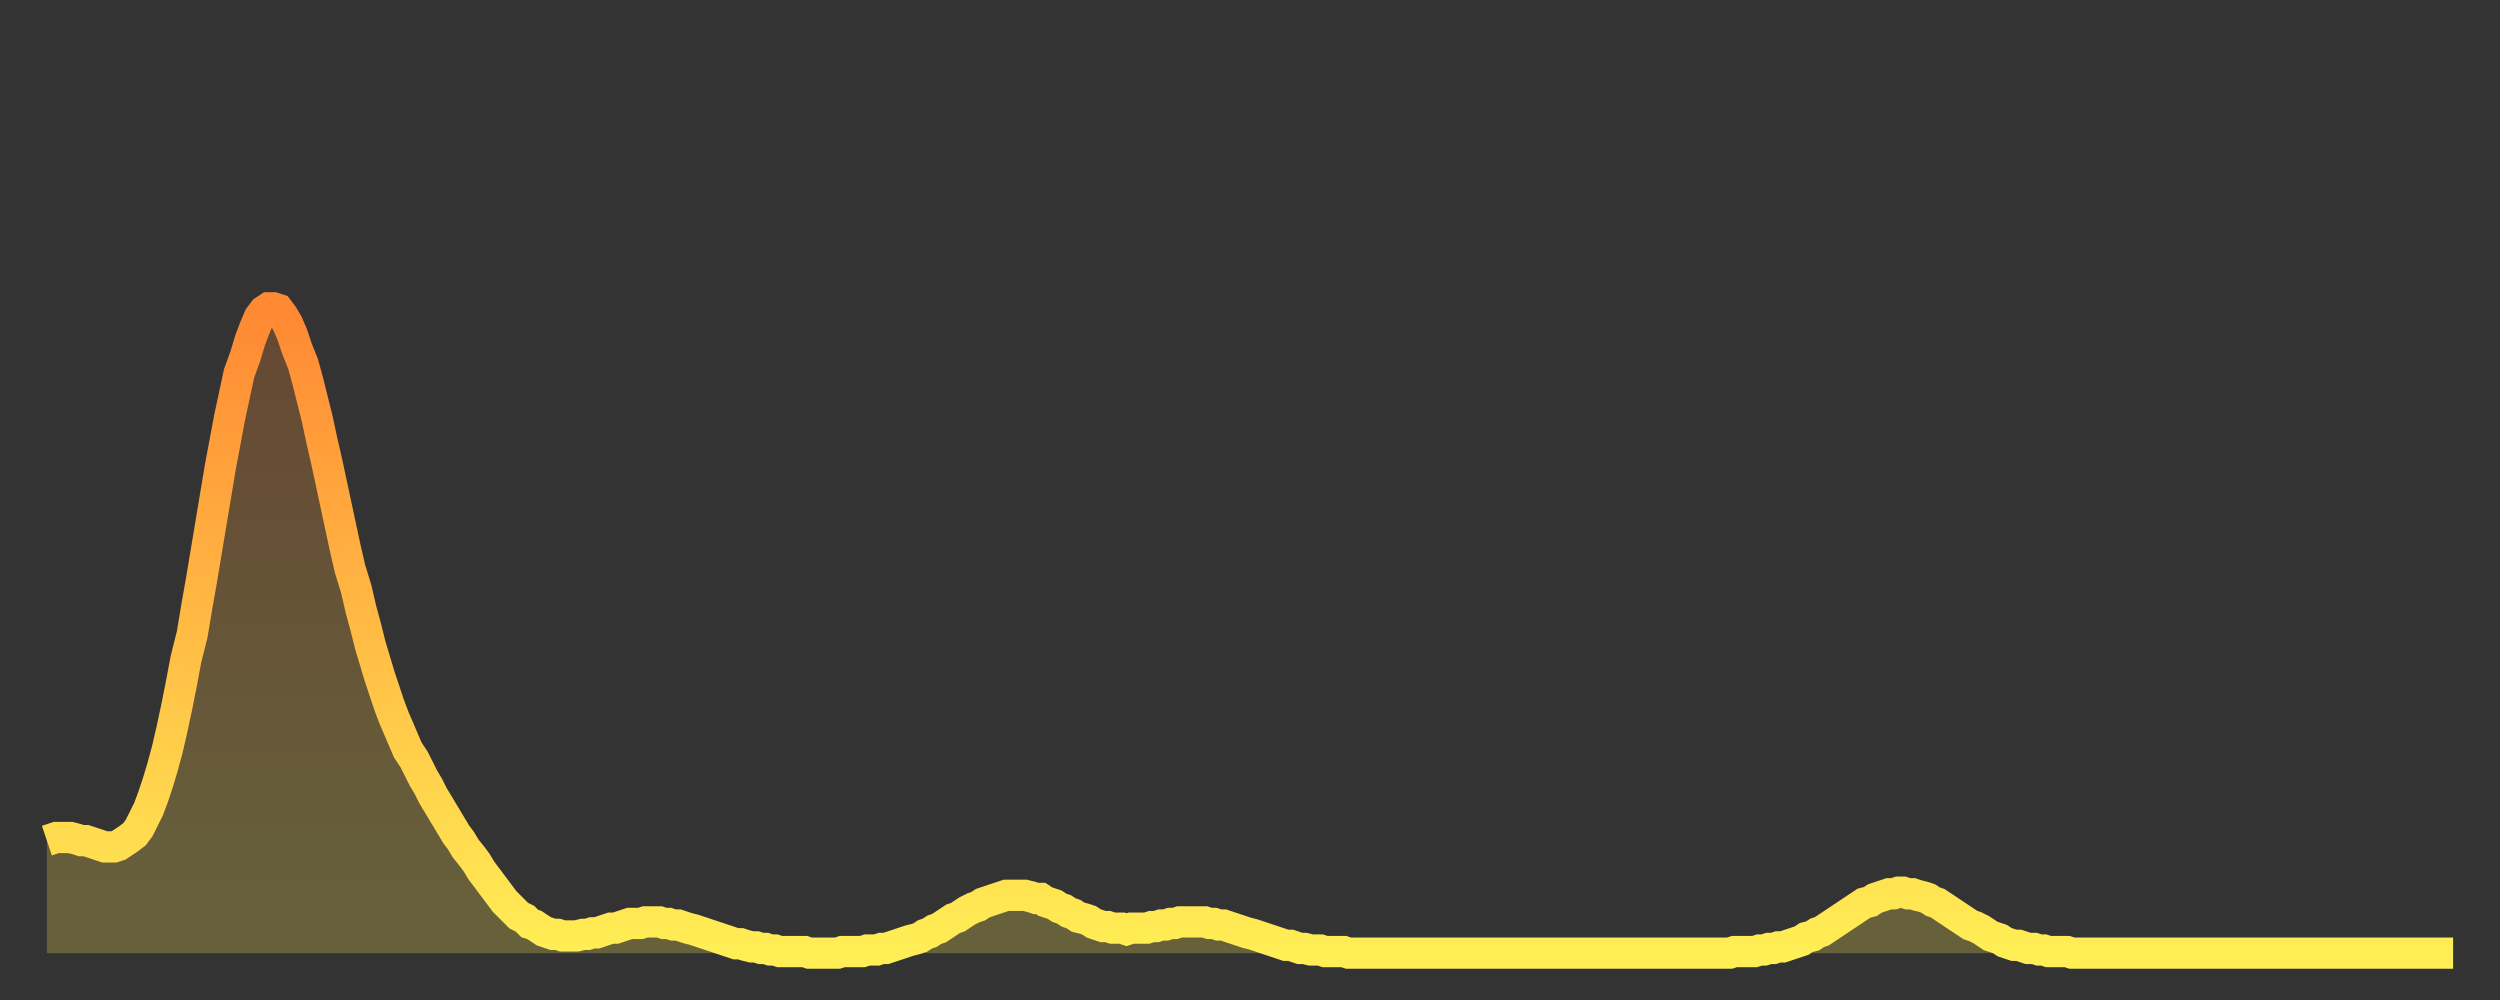 <?xml version="1.0" encoding="utf-8" ?>
<svg baseProfile="full" height="64" version="1.1" width="160" xmlns="http://www.w3.org/2000/svg" xmlns:ev="http://www.w3.org/2001/xml-events" xmlns:xlink="http://www.w3.org/1999/xlink"><rect width="100%" height="100%" fill="#333333" stroke="none"/><defs><linearGradient id="id1169216" x1="0" x2="0" y1="0" y2="1"><stop offset="0%" stop-color="#ff8833" /><stop offset="50%" stop-color="#ffbb44" /><stop offset="100%" stop-color="#ffee55" /></linearGradient></defs><g transform="translate(3,3)"><g><path d="M 0.0 50.8 0.3 50.7 0.6 50.6 0.9 50.6 1.2 50.6 1.5 50.6 1.9 50.7 2.2 50.8 2.5 50.8 2.8 50.9 3.1 51.0 3.4 51.1 3.7 51.2 4.0 51.2 4.3 51.2 4.6 51.1 4.9 50.9 5.2 50.7 5.6 50.4 5.9 50.0 6.2 49.4 6.5 48.8 6.8 48.0 7.1 47.1 7.4 46.1 7.7 45.0 8.0 43.7 8.3 42.3 8.6 40.8 8.9 39.2 9.3 37.6 9.6 35.8 9.9 34.1 10.2 32.3 10.5 30.5 10.8 28.7 11.1 26.9 11.4 25.3 11.7 23.7 12.0 22.3 12.3 20.9 12.7 19.8 13.0 18.8 13.3 18.0 13.6 17.3 13.9 16.9 14.2 16.7 14.5 16.7 14.8 16.8 15.1 17.2 15.4 17.7 15.7 18.4 16.0 19.3 16.4 20.3 16.7 21.4 17.0 22.6 17.3 23.8 17.6 25.2 17.9 26.5 18.2 27.9 18.5 29.3 18.8 30.7 19.1 32.1 19.4 33.4 19.8 34.7 20.1 36.0 20.4 37.1 20.7 38.3 21.0 39.3 21.3 40.3 21.6 41.2 21.9 42.1 22.2 42.9 22.5 43.6 22.8 44.3 23.1 45.0 23.5 45.6 23.8 46.2 24.1 46.8 24.4 47.3 24.7 47.9 25.0 48.4 25.3 48.9 25.6 49.4 25.9 49.9 26.2 50.4 26.5 50.8 26.8 51.3 27.2 51.8 27.5 52.2 27.8 52.7 28.1 53.1 28.4 53.5 28.7 53.9 29.0 54.3 29.3 54.7 29.6 55.0 29.9 55.3 30.2 55.6 30.6 55.8 30.9 56.1 31.2 56.2 31.5 56.4 31.8 56.6 32.1 56.7 32.4 56.8 32.7 56.8 33.0 56.9 33.3 56.9 33.6 56.9 33.9 56.9 34.3 56.8 34.6 56.8 34.9 56.7 35.2 56.7 35.5 56.6 35.8 56.5 36.1 56.4 36.4 56.4 36.7 56.3 37.0 56.2 37.3 56.1 37.7 56.1 38.0 56.1 38.3 56.0 38.6 56.0 38.9 56.0 39.2 56.0 39.5 56.1 39.8 56.1 40.1 56.2 40.4 56.2 40.7 56.3 41.0 56.4 41.4 56.5 41.7 56.6 42.0 56.7 42.3 56.8 42.6 56.9 42.9 57.0 43.2 57.1 43.5 57.2 43.8 57.3 44.1 57.4 44.4 57.4 44.7 57.5 45.1 57.6 45.4 57.6 45.7 57.7 46.0 57.7 46.3 57.8 46.6 57.8 46.9 57.9 47.2 57.9 47.5 57.9 47.8 57.9 48.1 57.9 48.5 57.9 48.8 58.0 49.1 58.0 49.4 58.0 49.7 58.0 50.0 58.0 50.3 58.0 50.6 58.0 50.9 57.9 51.2 57.9 51.5 57.9 51.8 57.9 52.2 57.9 52.5 57.8 52.8 57.8 53.1 57.8 53.4 57.7 53.7 57.7 54.0 57.6 54.3 57.5 54.6 57.4 54.9 57.3 55.2 57.2 55.6 57.1 55.9 57.0 56.2 56.8 56.5 56.7 56.8 56.5 57.1 56.4 57.4 56.2 57.7 56.0 58.0 55.8 58.3 55.7 58.6 55.5 58.9 55.3 59.3 55.1 59.6 55.0 59.9 54.8 60.2 54.7 60.5 54.6 60.8 54.5 61.1 54.4 61.4 54.3 61.7 54.3 62.0 54.3 62.3 54.3 62.6 54.3 63.0 54.4 63.3 54.5 63.6 54.5 63.9 54.7 64.2 54.8 64.5 54.9 64.8 55.1 65.1 55.2 65.4 55.4 65.7 55.5 66.0 55.7 66.4 55.8 66.7 55.9 67.0 56.1 67.3 56.2 67.6 56.3 67.9 56.3 68.2 56.4 68.5 56.4 68.8 56.4 69.1 56.5 69.4 56.4 69.7 56.4 70.1 56.4 70.4 56.4 70.7 56.3 71.0 56.3 71.3 56.2 71.6 56.2 71.9 56.1 72.2 56.1 72.5 56.0 72.8 56.0 73.1 56.0 73.5 56.0 73.8 56.0 74.1 56.0 74.4 56.1 74.7 56.1 75.0 56.2 75.3 56.2 75.6 56.3 75.9 56.4 76.2 56.5 76.5 56.6 76.8 56.7 77.2 56.8 77.5 56.9 77.8 57.0 78.1 57.1 78.4 57.2 78.7 57.3 79.0 57.4 79.3 57.5 79.6 57.5 79.9 57.6 80.2 57.7 80.5 57.7 80.9 57.8 81.2 57.8 81.5 57.8 81.8 57.9 82.1 57.9 82.4 57.9 82.7 57.9 83.0 57.9 83.3 58.0 83.6 58.0 83.9 58.0 84.3 58.0 84.6 58.0 84.9 58.0 85.2 58.0 85.5 58.0 85.8 58.0 86.1 58.0 86.4 58.0 86.7 58.0 87.0 58.0 87.3 58.0 87.6 58.0 88.0 58.0 88.3 58.0 88.6 58.0 88.9 58.0 89.2 58.0 89.5 58.0 89.8 58.0 90.1 58.0 90.4 58.0 90.7 58.0 91.0 58.0 91.4 58.0 91.7 58.0 92.0 58.0 92.3 58.0 92.6 58.0 92.9 58.0 93.2 58.0 93.5 58.0 93.8 58.0 94.1 58.0 94.4 58.0 94.7 58.0 95.1 58.0 95.4 58.0 95.7 58.0 96.0 58.0 96.3 58.0 96.6 58.0 96.9 58.0 97.2 58.0 97.5 58.0 97.8 58.0 98.1 58.0 98.4 58.0 98.8 58.0 99.1 58.0 99.4 58.0 99.7 58.0 100.0 58.0 100.3 58.0 100.6 58.0 100.9 58.0 101.2 58.0 101.5 58.0 101.8 58.0 102.2 58.0 102.5 58.0 102.8 58.0 103.1 58.0 103.4 58.0 103.7 58.0 104.0 58.0 104.3 58.0 104.6 58.0 104.9 58.0 105.2 58.0 105.5 58.0 105.9 58.0 106.2 58.0 106.5 58.0 106.8 58.0 107.1 58.0 107.4 58.0 107.7 58.0 108.0 57.9 108.3 57.9 108.6 57.9 108.9 57.9 109.3 57.9 109.6 57.8 109.9 57.8 110.2 57.7 110.5 57.7 110.8 57.6 111.1 57.6 111.4 57.5 111.7 57.4 112.0 57.3 112.3 57.2 112.6 57.0 113.0 56.9 113.3 56.7 113.6 56.6 113.9 56.4 114.2 56.2 114.5 56.0 114.8 55.8 115.1 55.6 115.4 55.4 115.7 55.2 116.0 55.0 116.3 54.8 116.7 54.7 117.0 54.5 117.3 54.4 117.6 54.3 117.9 54.2 118.2 54.2 118.5 54.1 118.8 54.1 119.1 54.2 119.4 54.2 119.7 54.3 120.1 54.4 120.4 54.5 120.7 54.7 121.0 54.8 121.3 55.0 121.6 55.2 121.9 55.4 122.2 55.6 122.5 55.8 122.8 56.0 123.1 56.2 123.4 56.3 123.8 56.5 124.1 56.7 124.4 56.9 124.7 57.0 125.0 57.1 125.3 57.3 125.6 57.4 125.9 57.5 126.2 57.5 126.5 57.6 126.8 57.7 127.2 57.7 127.5 57.8 127.8 57.8 128.1 57.9 128.4 57.9 128.7 57.9 129.0 57.9 129.3 57.9 129.6 58.0 129.9 58.0 130.2 58.0 130.5 58.0 130.9 58.0 131.2 58.0 131.5 58.0 131.8 58.0 132.1 58.0 132.4 58.0 132.7 58.0 133.0 58.0 133.3 58.0 133.6 58.0 133.9 58.0 134.2 58.0 134.6 58.0 134.9 58.0 135.2 58.0 135.5 58.0 135.8 58.0 136.1 58.0 136.4 58.0 136.7 58.0 137.0 58.0 137.3 58.0 137.6 58.0 138.0 58.0 138.3 58.0 138.6 58.0 138.9 58.0 139.2 58.0 139.5 58.0 139.8 58.0 140.1 58.0 140.4 58.0 140.7 58.0 141.0 58.0 141.3 58.0 141.7 58.0 142.0 58.0 142.3 58.0 142.6 58.0 142.9 58.0 143.2 58.0 143.5 58.0 143.8 58.0 144.1 58.0 144.4 58.0 144.7 58.0 145.1 58.0 145.4 58.0 145.7 58.0 146.0 58.0 146.3 58.0 146.6 58.0 146.9 58.0 147.2 58.0 147.5 58.0 147.8 58.0 148.1 58.0 148.4 58.0 148.8 58.0 149.1 58.0 149.4 58.0 149.7 58.0 150.0 58.0 150.3 58.0 150.6 58.0 150.9 58.0 151.2 58.0 151.5 58.0 151.8 58.0 152.1 58.0 152.5 58.0 152.8 58.0 153.1 58.0 153.4 58.0 153.7 58.0 154.0 58.0" fill="none" id="graph-curve" opacity="1" stroke="url(#id1169216)" stroke-width="2" /><path d="M 0 58 L 0.0 50.8 0.3 50.7 0.6 50.6 0.9 50.6 1.2 50.6 1.5 50.6 1.9 50.7 2.2 50.8 2.5 50.8 2.8 50.9 3.1 51.0 3.4 51.1 3.7 51.2 4.0 51.2 4.3 51.2 4.6 51.1 4.9 50.9 5.2 50.7 5.6 50.4 5.9 50.0 6.2 49.4 6.5 48.8 6.8 48.0 7.1 47.1 7.4 46.1 7.7 45.0 8.0 43.7 8.3 42.3 8.6 40.8 8.9 39.2 9.3 37.6 9.6 35.8 9.9 34.1 10.2 32.3 10.5 30.5 10.8 28.7 11.1 26.9 11.4 25.3 11.7 23.7 12.0 22.3 12.3 20.9 12.7 19.8 13.0 18.8 13.3 18.0 13.6 17.3 13.9 16.9 14.2 16.7 14.5 16.7 14.8 16.8 15.1 17.2 15.4 17.7 15.7 18.4 16.0 19.3 16.4 20.3 16.7 21.4 17.0 22.6 17.3 23.8 17.6 25.2 17.9 26.5 18.2 27.9 18.5 29.3 18.8 30.7 19.1 32.1 19.4 33.4 19.8 34.7 20.1 36.0 20.4 37.1 20.7 38.3 21.0 39.3 21.3 40.3 21.6 41.2 21.9 42.1 22.2 42.9 22.5 43.6 22.8 44.3 23.1 45.0 23.5 45.6 23.8 46.2 24.1 46.8 24.4 47.3 24.7 47.9 25.0 48.4 25.3 48.9 25.6 49.4 25.9 49.9 26.2 50.4 26.5 50.8 26.8 51.3 27.2 51.8 27.5 52.2 27.8 52.7 28.1 53.1 28.4 53.5 28.7 53.9 29.0 54.3 29.3 54.7 29.6 55.0 29.9 55.3 30.2 55.6 30.6 55.8 30.9 56.1 31.2 56.2 31.5 56.4 31.8 56.6 32.1 56.7 32.4 56.8 32.7 56.8 33.0 56.9 33.3 56.9 33.6 56.9 33.9 56.9 34.3 56.8 34.6 56.8 34.9 56.7 35.2 56.7 35.5 56.6 35.8 56.5 36.1 56.4 36.4 56.4 36.7 56.3 37.0 56.2 37.3 56.1 37.7 56.1 38.0 56.1 38.3 56.0 38.6 56.0 38.9 56.0 39.2 56.0 39.5 56.1 39.8 56.1 40.1 56.2 40.4 56.2 40.7 56.3 41.0 56.4 41.4 56.5 41.7 56.6 42.0 56.7 42.3 56.8 42.6 56.9 42.9 57.0 43.2 57.1 43.5 57.2 43.8 57.3 44.1 57.4 44.4 57.4 44.7 57.5 45.1 57.6 45.4 57.6 45.7 57.7 46.0 57.7 46.3 57.8 46.6 57.8 46.9 57.9 47.2 57.9 47.5 57.9 47.8 57.9 48.1 57.9 48.5 57.9 48.8 58.0 49.1 58.0 49.4 58.0 49.7 58.0 50.0 58.0 50.3 58.0 50.6 58.0 50.9 57.9 51.2 57.9 51.5 57.9 51.8 57.9 52.2 57.9 52.5 57.8 52.8 57.8 53.1 57.8 53.4 57.7 53.7 57.7 54.0 57.6 54.3 57.5 54.6 57.4 54.9 57.3 55.2 57.2 55.6 57.1 55.9 57.0 56.2 56.8 56.5 56.7 56.8 56.5 57.1 56.4 57.4 56.2 57.7 56.0 58.0 55.8 58.3 55.7 58.6 55.5 58.9 55.3 59.3 55.1 59.6 55.0 59.9 54.8 60.2 54.7 60.5 54.6 60.8 54.5 61.1 54.4 61.4 54.3 61.7 54.3 62.0 54.3 62.3 54.3 62.6 54.3 63.0 54.4 63.3 54.5 63.6 54.5 63.9 54.7 64.2 54.8 64.5 54.9 64.8 55.1 65.1 55.2 65.4 55.4 65.7 55.5 66.0 55.7 66.4 55.8 66.7 55.9 67.0 56.1 67.3 56.2 67.6 56.3 67.9 56.3 68.2 56.4 68.5 56.4 68.8 56.4 69.1 56.5 69.4 56.4 69.7 56.4 70.1 56.4 70.4 56.4 70.7 56.3 71.0 56.3 71.3 56.2 71.6 56.2 71.9 56.1 72.2 56.1 72.5 56.0 72.8 56.0 73.1 56.0 73.5 56.0 73.8 56.0 74.1 56.0 74.4 56.1 74.7 56.1 75.0 56.2 75.3 56.2 75.6 56.3 75.9 56.4 76.2 56.5 76.5 56.6 76.8 56.7 77.2 56.8 77.5 56.9 77.8 57.0 78.1 57.1 78.4 57.2 78.7 57.3 79.0 57.4 79.3 57.5 79.6 57.5 79.9 57.6 80.2 57.7 80.5 57.7 80.9 57.8 81.2 57.8 81.5 57.8 81.8 57.9 82.1 57.9 82.4 57.9 82.7 57.9 83.0 57.9 83.3 58.0 83.6 58.0 83.9 58.0 84.3 58.0 84.6 58.0 84.9 58.0 85.2 58.0 85.5 58.0 85.8 58.0 86.1 58.0 86.4 58.0 86.7 58.0 87.0 58.0 87.3 58.0 87.6 58.0 88.0 58.0 88.3 58.0 88.6 58.0 88.9 58.0 89.2 58.0 89.5 58.0 89.8 58.0 90.1 58.0 90.4 58.0 90.7 58.0 91.0 58.0 91.4 58.0 91.7 58.0 92.0 58.0 92.3 58.0 92.6 58.0 92.9 58.0 93.2 58.0 93.5 58.0 93.8 58.0 94.1 58.0 94.4 58.0 94.7 58.0 95.1 58.0 95.4 58.0 95.7 58.0 96.0 58.0 96.3 58.0 96.6 58.0 96.9 58.0 97.2 58.0 97.5 58.0 97.8 58.0 98.1 58.0 98.4 58.0 98.8 58.0 99.1 58.0 99.4 58.0 99.7 58.0 100.0 58.0 100.3 58.0 100.6 58.0 100.9 58.0 101.2 58.0 101.5 58.0 101.8 58.0 102.2 58.0 102.5 58.0 102.8 58.0 103.1 58.0 103.4 58.0 103.7 58.0 104.0 58.0 104.3 58.0 104.6 58.0 104.9 58.0 105.2 58.0 105.5 58.0 105.9 58.0 106.2 58.0 106.5 58.0 106.8 58.0 107.1 58.0 107.4 58.0 107.7 58.0 108.0 57.9 108.3 57.9 108.6 57.9 108.9 57.9 109.3 57.9 109.6 57.8 109.9 57.8 110.2 57.7 110.5 57.7 110.8 57.6 111.1 57.6 111.4 57.5 111.7 57.4 112.0 57.3 112.3 57.2 112.6 57.0 113.0 56.9 113.3 56.7 113.6 56.6 113.9 56.4 114.2 56.2 114.5 56.0 114.8 55.8 115.1 55.6 115.4 55.4 115.7 55.2 116.0 55.0 116.3 54.8 116.7 54.7 117.0 54.5 117.3 54.4 117.6 54.3 117.9 54.2 118.2 54.2 118.5 54.1 118.8 54.1 119.1 54.2 119.4 54.2 119.7 54.3 120.1 54.4 120.4 54.5 120.7 54.7 121.0 54.8 121.3 55.0 121.6 55.2 121.9 55.4 122.2 55.6 122.5 55.8 122.8 56.0 123.1 56.2 123.4 56.3 123.8 56.5 124.1 56.7 124.4 56.9 124.7 57.0 125.0 57.1 125.3 57.3 125.6 57.4 125.9 57.5 126.2 57.5 126.5 57.6 126.8 57.7 127.2 57.7 127.5 57.8 127.8 57.8 128.1 57.9 128.4 57.9 128.7 57.9 129.0 57.9 129.3 57.9 129.6 58.0 129.9 58.0 130.2 58.0 130.5 58.0 130.9 58.0 131.2 58.0 131.5 58.0 131.8 58.0 132.1 58.0 132.4 58.0 132.7 58.0 133.0 58.0 133.3 58.0 133.6 58.0 133.9 58.0 134.2 58.0 134.6 58.0 134.9 58.0 135.2 58.0 135.5 58.0 135.8 58.0 136.1 58.0 136.4 58.0 136.7 58.0 137.0 58.0 137.3 58.0 137.6 58.0 138.0 58.0 138.3 58.0 138.6 58.0 138.9 58.0 139.2 58.0 139.5 58.0 139.8 58.0 140.1 58.0 140.4 58.0 140.7 58.0 141.0 58.0 141.3 58.0 141.7 58.0 142.0 58.0 142.3 58.0 142.6 58.0 142.9 58.0 143.2 58.0 143.5 58.0 143.8 58.0 144.1 58.0 144.4 58.0 144.7 58.0 145.1 58.0 145.4 58.0 145.7 58.0 146.0 58.0 146.3 58.0 146.6 58.0 146.9 58.0 147.2 58.0 147.5 58.0 147.8 58.0 148.1 58.0 148.4 58.0 148.8 58.0 149.1 58.0 149.4 58.0 149.7 58.0 150.0 58.0 150.3 58.0 150.6 58.0 150.9 58.0 151.2 58.0 151.5 58.0 151.8 58.0 152.1 58.0 152.5 58.0 152.8 58.0 153.1 58.0 153.4 58.0 153.7 58.0 154.0 58.0 154 58" fill="url(#id1169216)" fill-opacity=".25" id="graph-shadow" /></g></g></svg>
